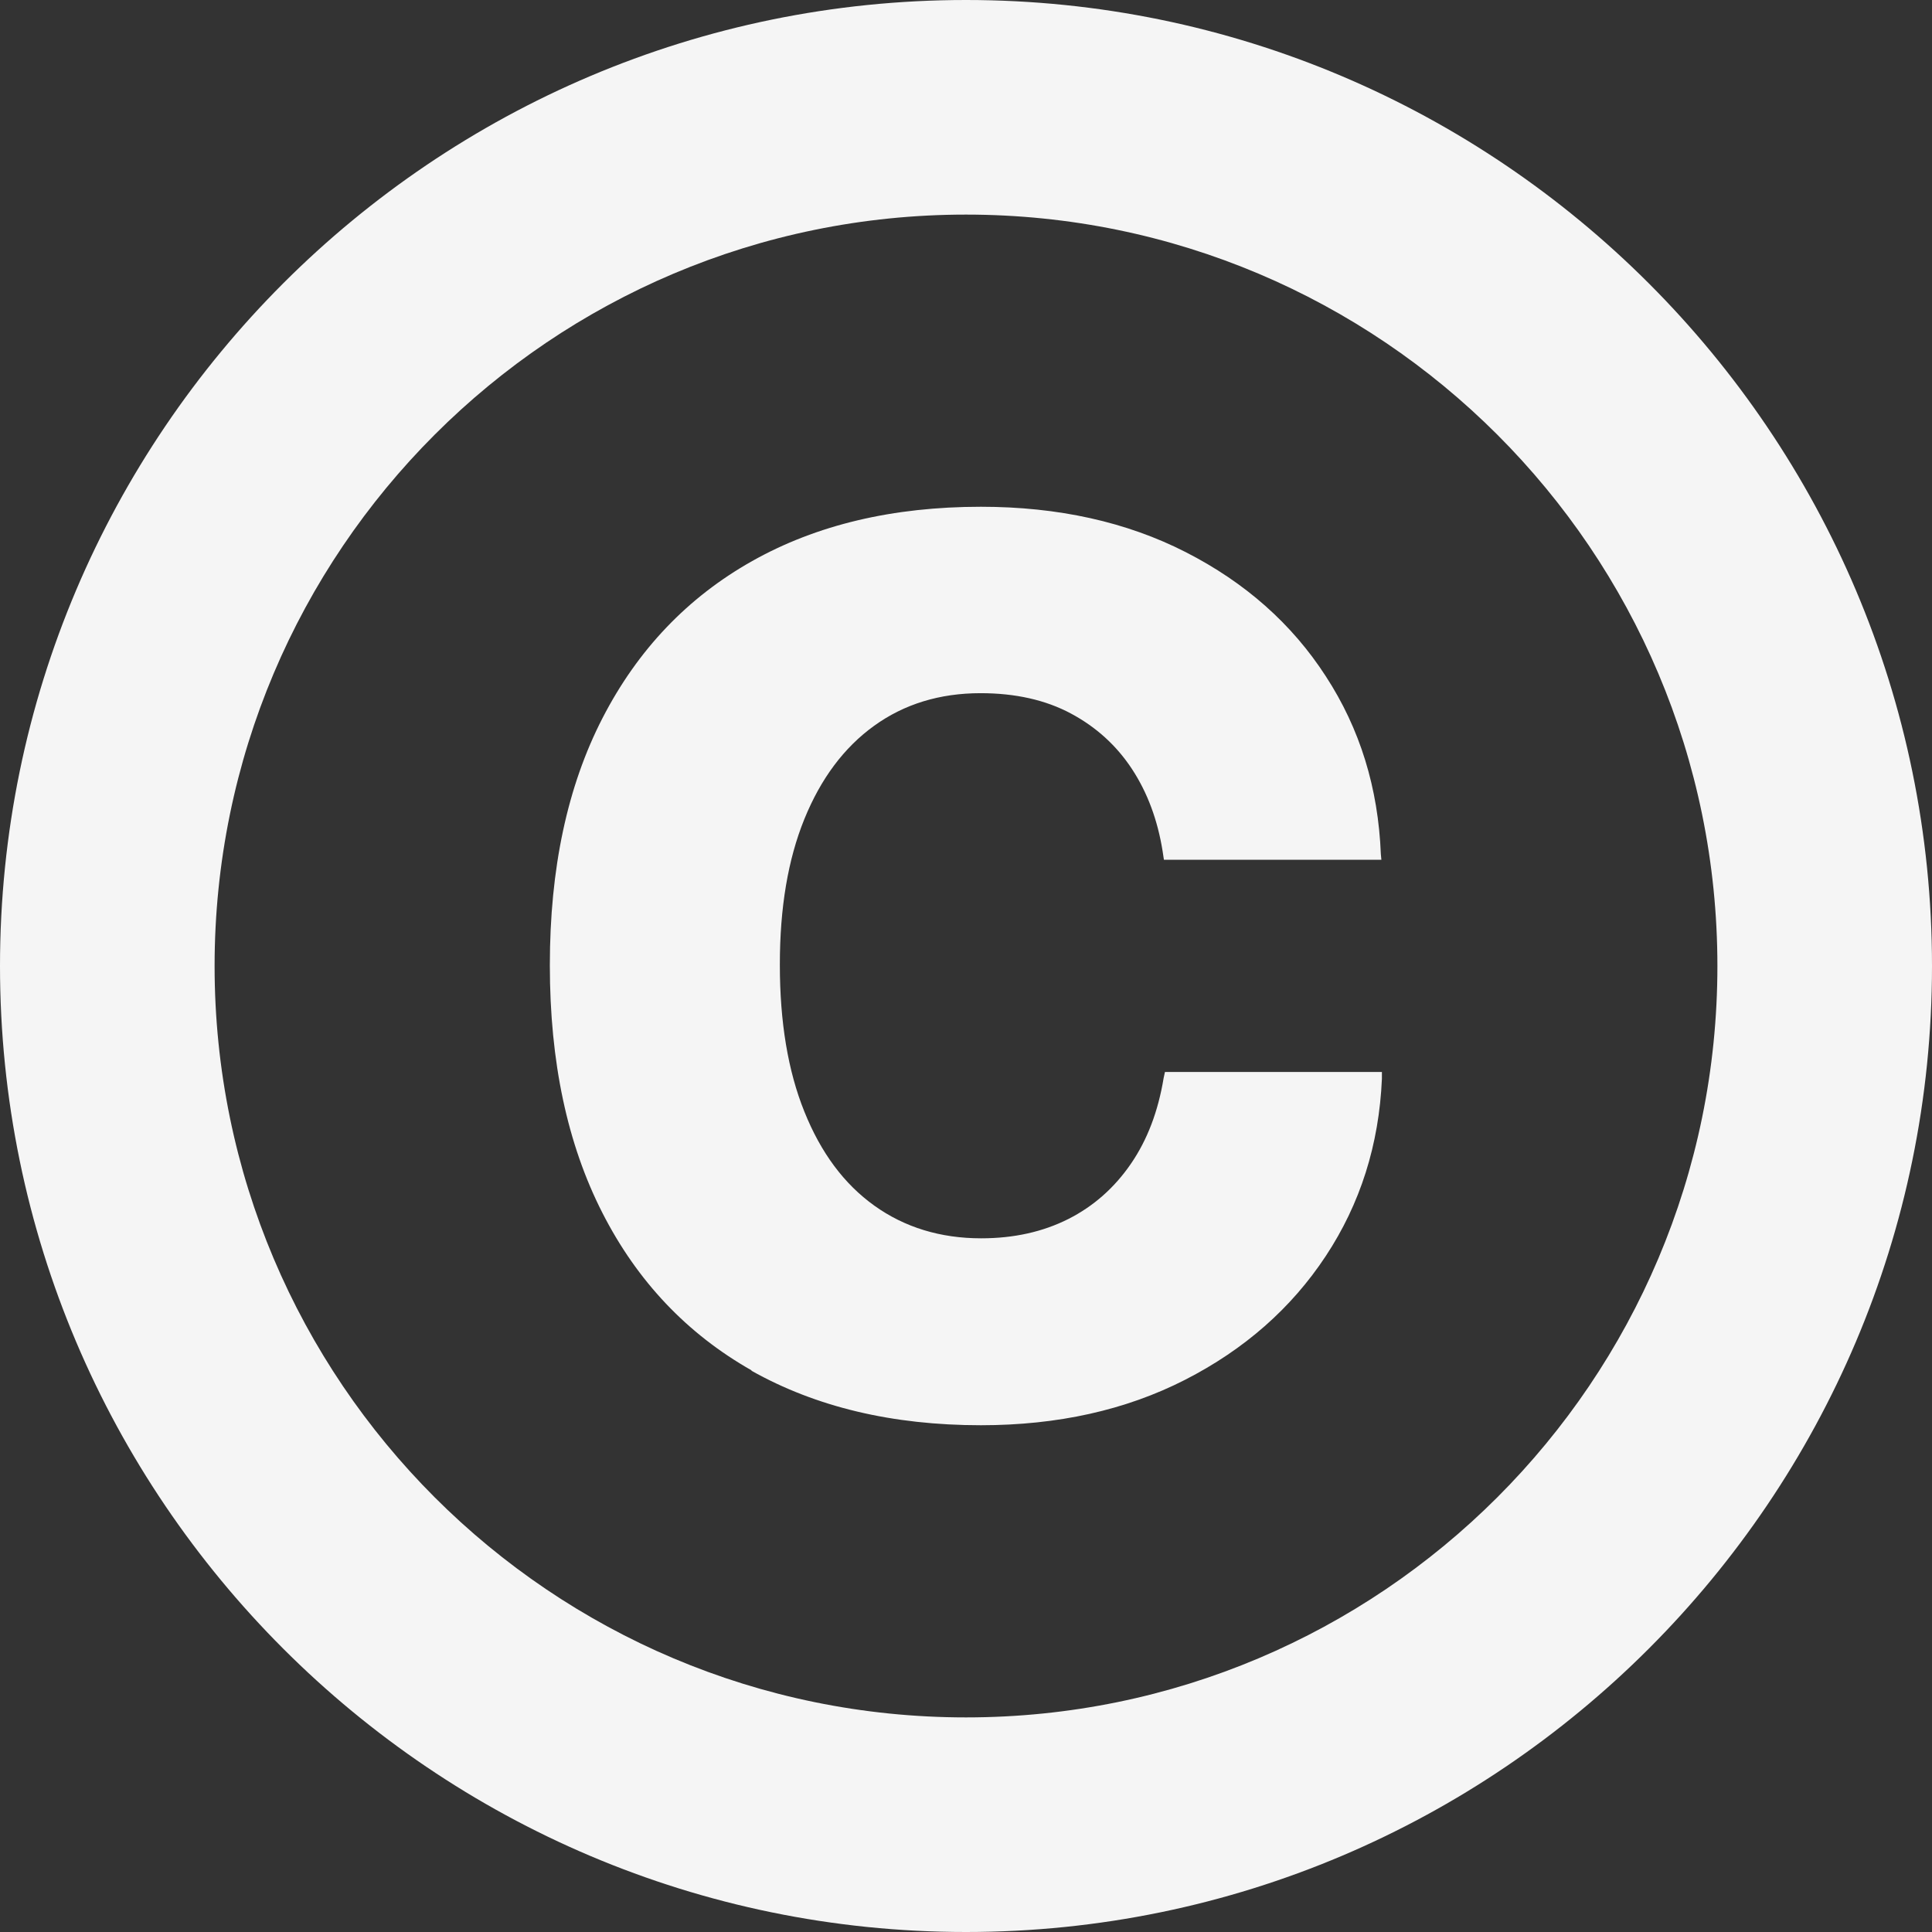 <svg width="80" height="80" viewBox="0 0 80 80" fill="none" xmlns="http://www.w3.org/2000/svg">
<rect x="0" y="0" width="80" height="80" fill="#333333" stroke="none"/>
<g clip-path="url(#clip0_193_332)">
<path d="M40 0C17.946 0 0 17.946 0 40C0 62.054 17.946 80 40 80C62.054 80 80 62.054 80 40C80 17.946 62.054 0 40 0ZM40 8.886C57.178 8.886 71.114 22.811 71.114 40C71.114 57.189 57.178 71.114 40 71.114C22.822 71.114 8.886 57.189 8.886 40C8.886 22.811 22.822 8.886 40 8.886Z" fill="#F5F5F5"/>
<path d="M31.124 56.746C28.454 55.232 26.389 53.059 24.941 50.216C23.492 47.373 22.768 43.968 22.768 39.978V39.957C22.768 35.968 23.492 32.562 24.951 29.73C26.411 26.897 28.476 24.735 31.146 23.232C33.816 21.73 36.973 20.984 40.616 20.984C43.816 20.984 46.649 21.611 49.103 22.865C51.557 24.119 53.492 25.827 54.897 28C56.313 30.173 57.07 32.627 57.178 35.373L57.2 35.6H48.195L48.141 35.243C47.935 33.957 47.514 32.822 46.876 31.849C46.238 30.876 45.395 30.108 44.346 29.546C43.297 28.984 42.043 28.703 40.605 28.703C38.908 28.703 37.438 29.157 36.195 30.054C34.951 30.951 33.989 32.238 33.308 33.913C32.627 35.589 32.292 37.589 32.292 39.935V39.957C32.292 42.313 32.627 44.346 33.308 46.032C33.989 47.73 34.951 49.027 36.205 49.924C37.459 50.822 38.941 51.276 40.627 51.276C41.989 51.276 43.189 51.005 44.238 50.476C45.286 49.946 46.151 49.178 46.832 48.184C47.514 47.189 47.957 46.011 48.184 44.638L48.238 44.389H57.222V44.67C57.103 47.405 56.324 49.849 54.897 52.011C53.47 54.173 51.524 55.881 49.07 57.135C46.616 58.389 43.795 59.016 40.616 59.016C36.951 59.016 33.784 58.259 31.113 56.757" fill="#F5F5F5"/>
</g>
<defs>
<clipPath id="clip0_193_332">
<rect width="80" height="80" fill="white"/>
</clipPath>
</defs>
</svg>
